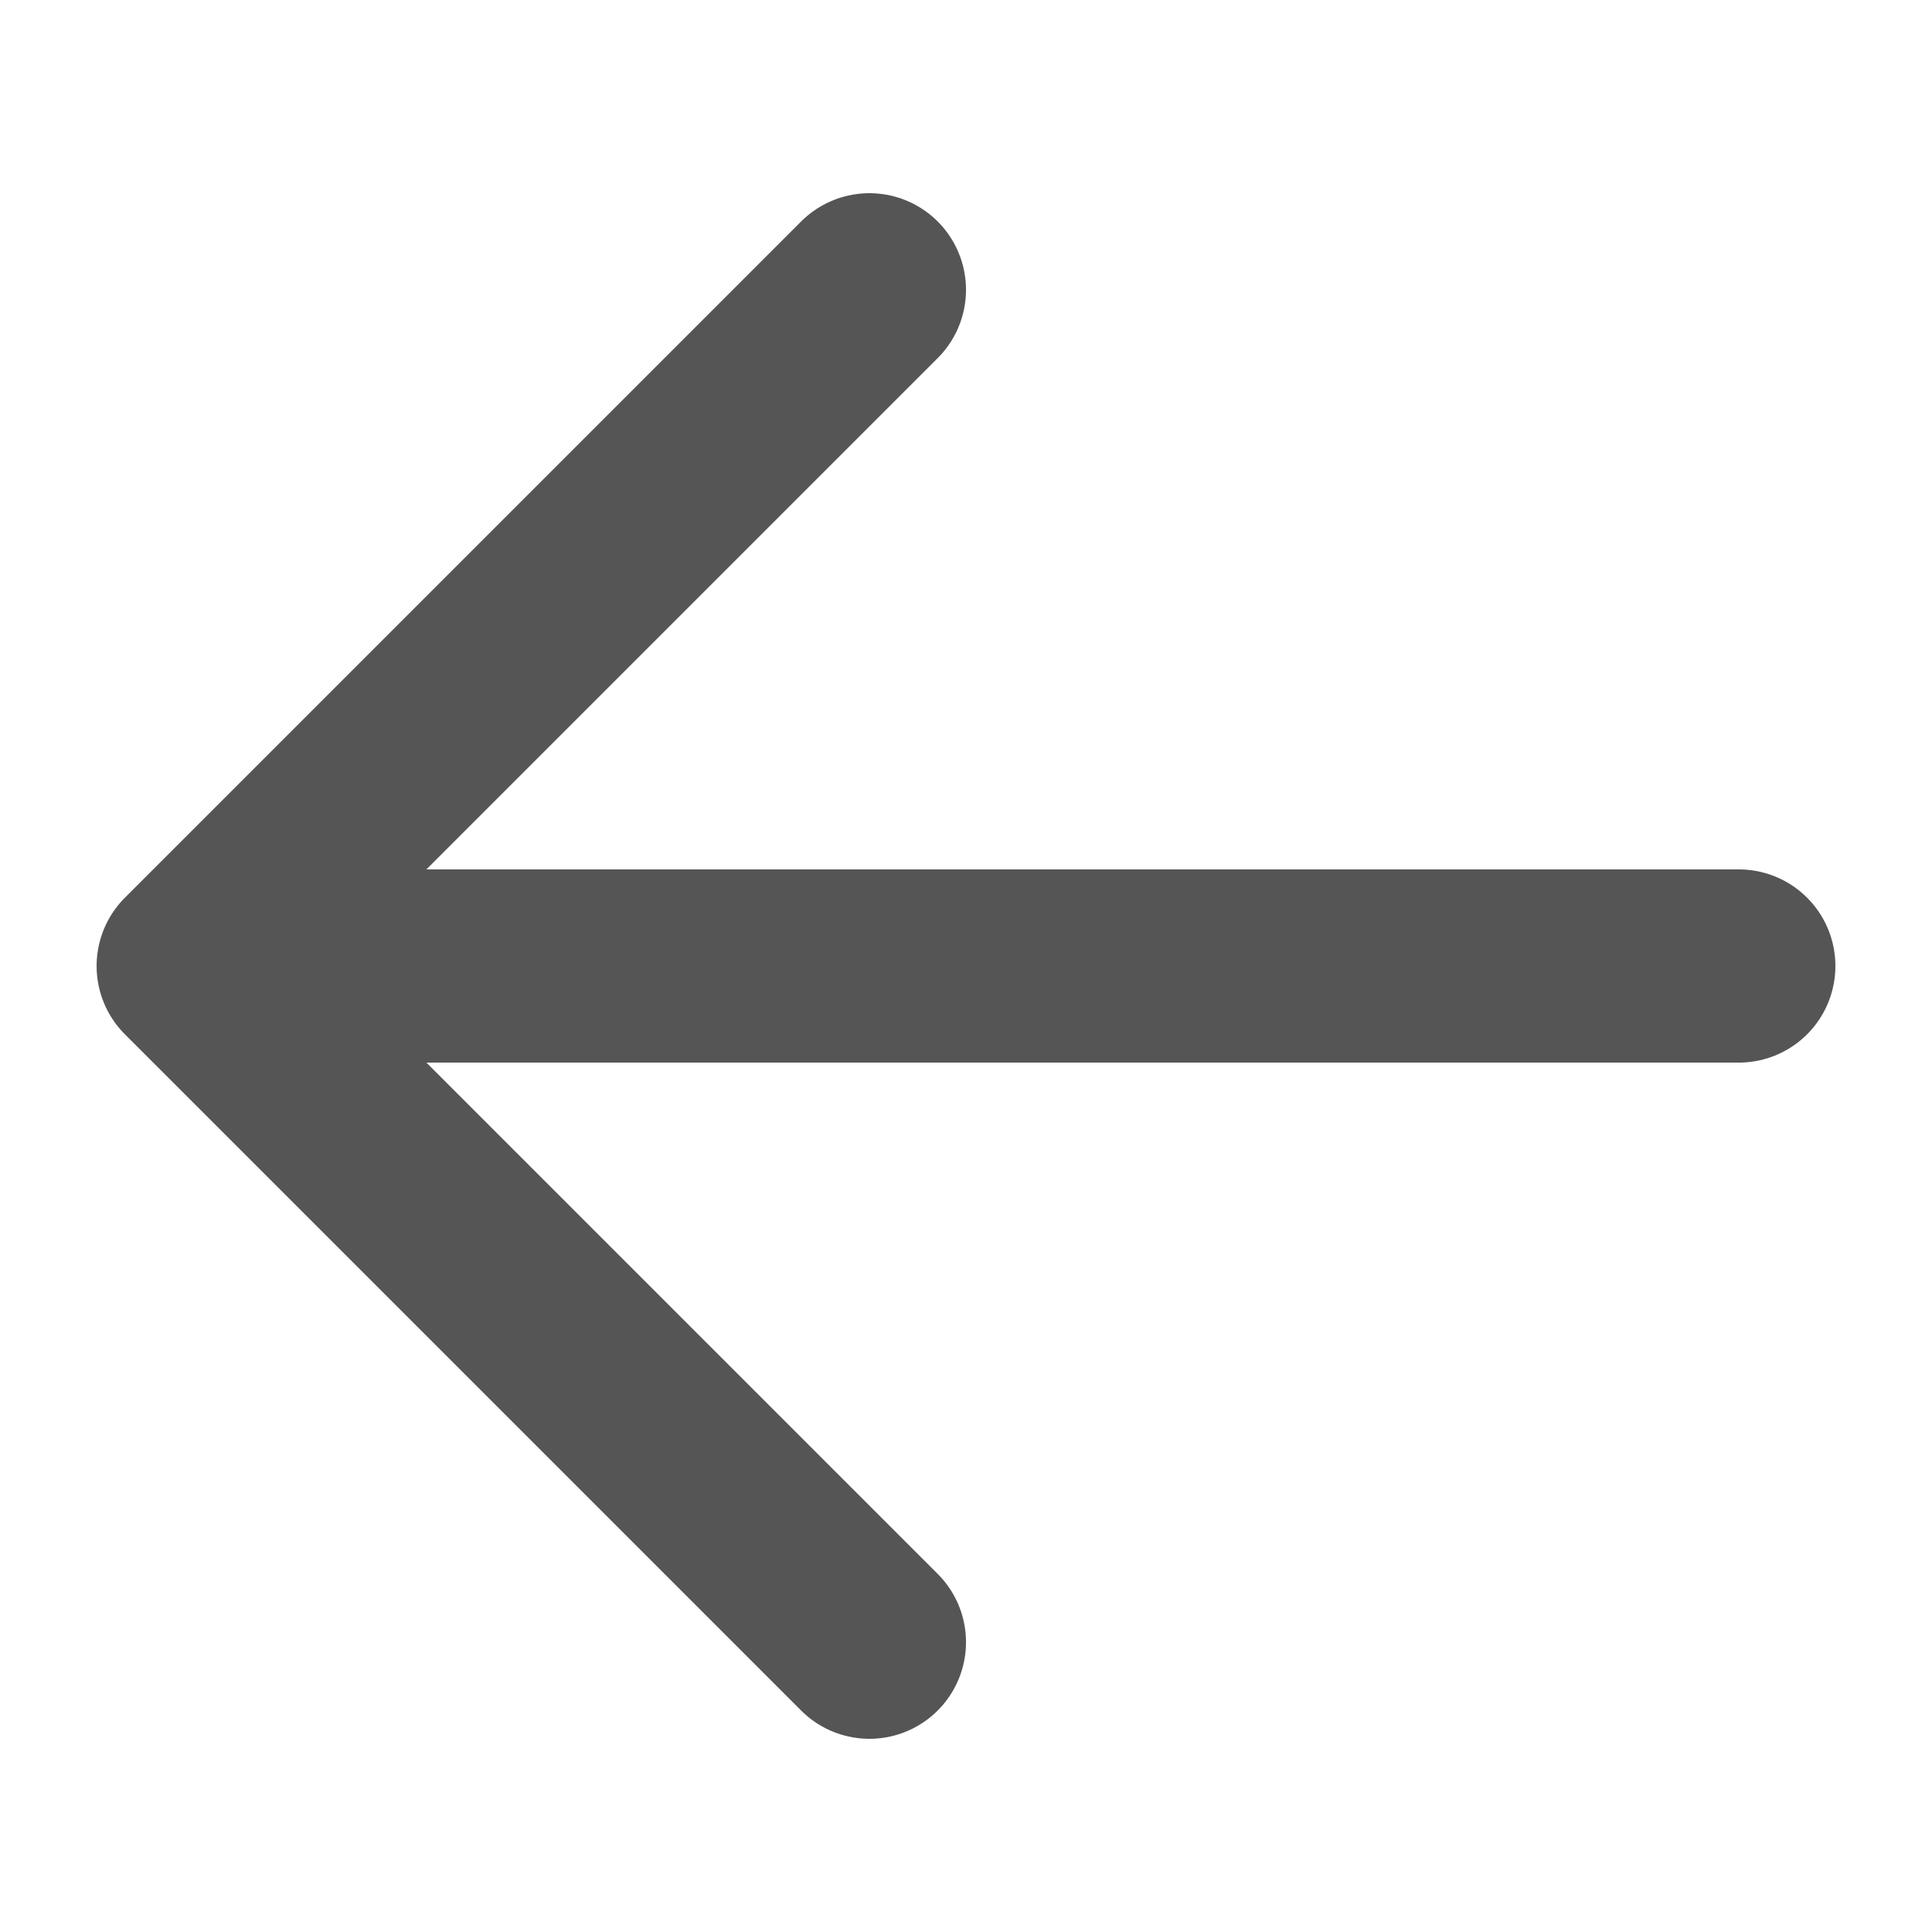 <!DOCTYPE svg PUBLIC "-//W3C//DTD SVG 1.1//EN" "http://www.w3.org/Graphics/SVG/1.1/DTD/svg11.dtd">

<svg width="64px" height="64px" viewBox="0 0 20 20" xmlns="http://www.w3.org/2000/svg" fill="none">
<g id="bgCarrier" stroke-width="0"/>
<g id="tracerCarrier" stroke-linecap="round" stroke-linejoin="round"/>
<g id="iconCarrier"> <path stroke="#555555" stroke-linecap="round" stroke-linejoin="round" stroke-width="2" d="M18 10H2m0 0l7-7m-7 7l7 7"/> </g>
</svg>